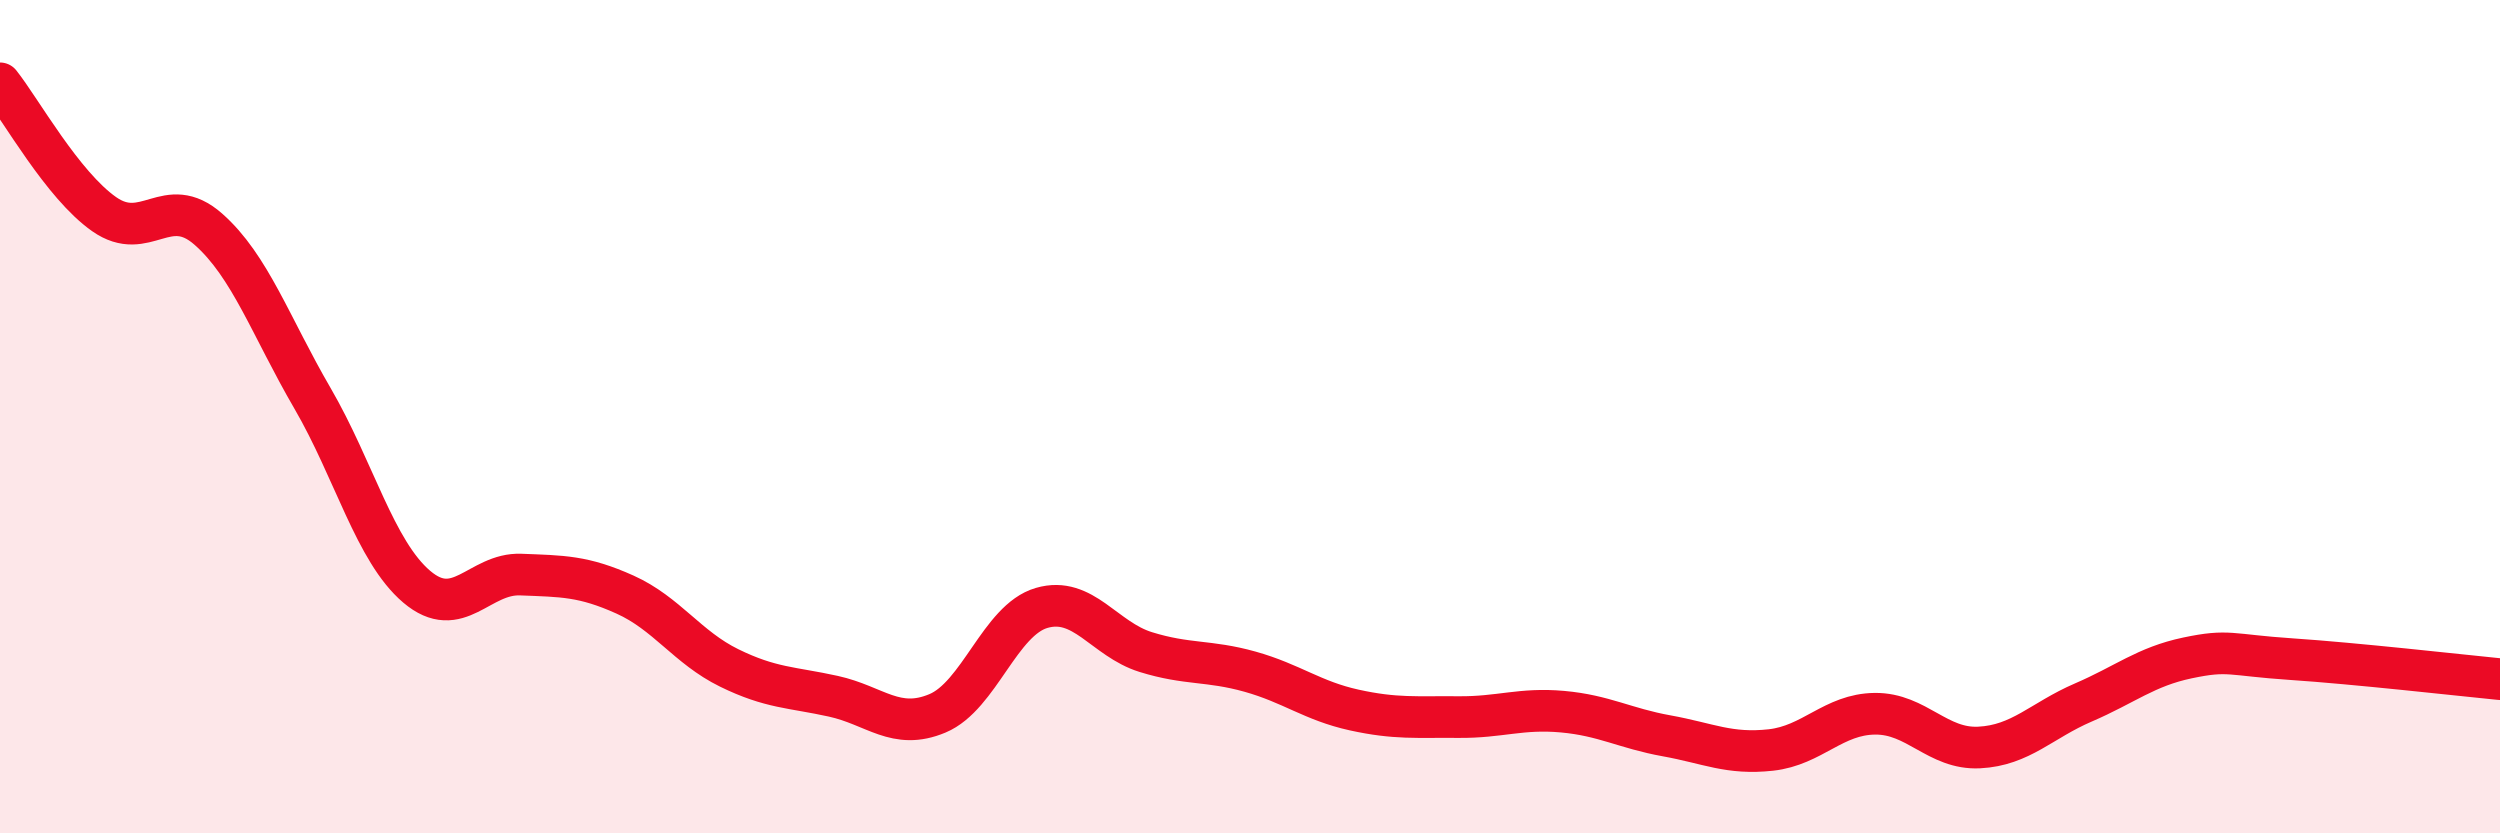 
    <svg width="60" height="20" viewBox="0 0 60 20" xmlns="http://www.w3.org/2000/svg">
      <path
        d="M 0,2 C 0.5,2.63 1.5,4.44 2.5,5.14 C 3.5,5.84 4,4.62 5,5.5 C 6,6.38 6.5,7.84 7.5,9.56 C 8.5,11.28 9,13.23 10,14.08 C 11,14.93 11.5,13.75 12.5,13.79 C 13.5,13.83 14,13.82 15,14.27 C 16,14.72 16.5,15.54 17.5,16.03 C 18.5,16.52 19,16.49 20,16.71 C 21,16.93 21.5,17.54 22.5,17.12 C 23.5,16.7 24,14.88 25,14.59 C 26,14.3 26.5,15.34 27.5,15.65 C 28.5,15.96 29,15.84 30,16.12 C 31,16.4 31.5,16.82 32.5,17.04 C 33.5,17.26 34,17.2 35,17.21 C 36,17.22 36.5,16.99 37.5,17.08 C 38.5,17.17 39,17.48 40,17.66 C 41,17.84 41.5,18.11 42.5,18 C 43.5,17.89 44,17.14 45,17.13 C 46,17.12 46.5,17.99 47.5,17.94 C 48.5,17.89 49,17.29 50,16.86 C 51,16.43 51.5,16 52.5,15.79 C 53.5,15.58 53.5,15.72 55,15.82 C 56.5,15.92 59,16.2 60,16.3L60 20L0 20Z"
        fill="#EB0A25"
        opacity="0.1"
        stroke-linecap="round"
        stroke-linejoin="round"
      />
      <path
        d="M 0,2 C 0.5,2.63 1.5,4.44 2.5,5.14 C 3.5,5.84 4,4.62 5,5.5 C 6,6.38 6.5,7.84 7.5,9.56 C 8.5,11.28 9,13.23 10,14.08 C 11,14.93 11.5,13.75 12.5,13.79 C 13.5,13.83 14,13.82 15,14.27 C 16,14.72 16.5,15.54 17.5,16.03 C 18.5,16.52 19,16.49 20,16.71 C 21,16.93 21.5,17.54 22.5,17.12 C 23.5,16.7 24,14.88 25,14.59 C 26,14.3 26.5,15.34 27.5,15.65 C 28.5,15.96 29,15.84 30,16.12 C 31,16.4 31.5,16.82 32.5,17.04 C 33.5,17.26 34,17.2 35,17.21 C 36,17.22 36.5,16.99 37.5,17.08 C 38.5,17.17 39,17.48 40,17.66 C 41,17.84 41.5,18.11 42.5,18 C 43.5,17.89 44,17.14 45,17.13 C 46,17.12 46.5,17.99 47.5,17.94 C 48.5,17.89 49,17.29 50,16.86 C 51,16.43 51.5,16 52.5,15.79 C 53.5,15.58 53.5,15.72 55,15.82 C 56.5,15.92 59,16.2 60,16.3"
        stroke="#EB0A25"
        stroke-width="1"
        fill="none"
        stroke-linecap="round"
        stroke-linejoin="round"
      />
    </svg>
  